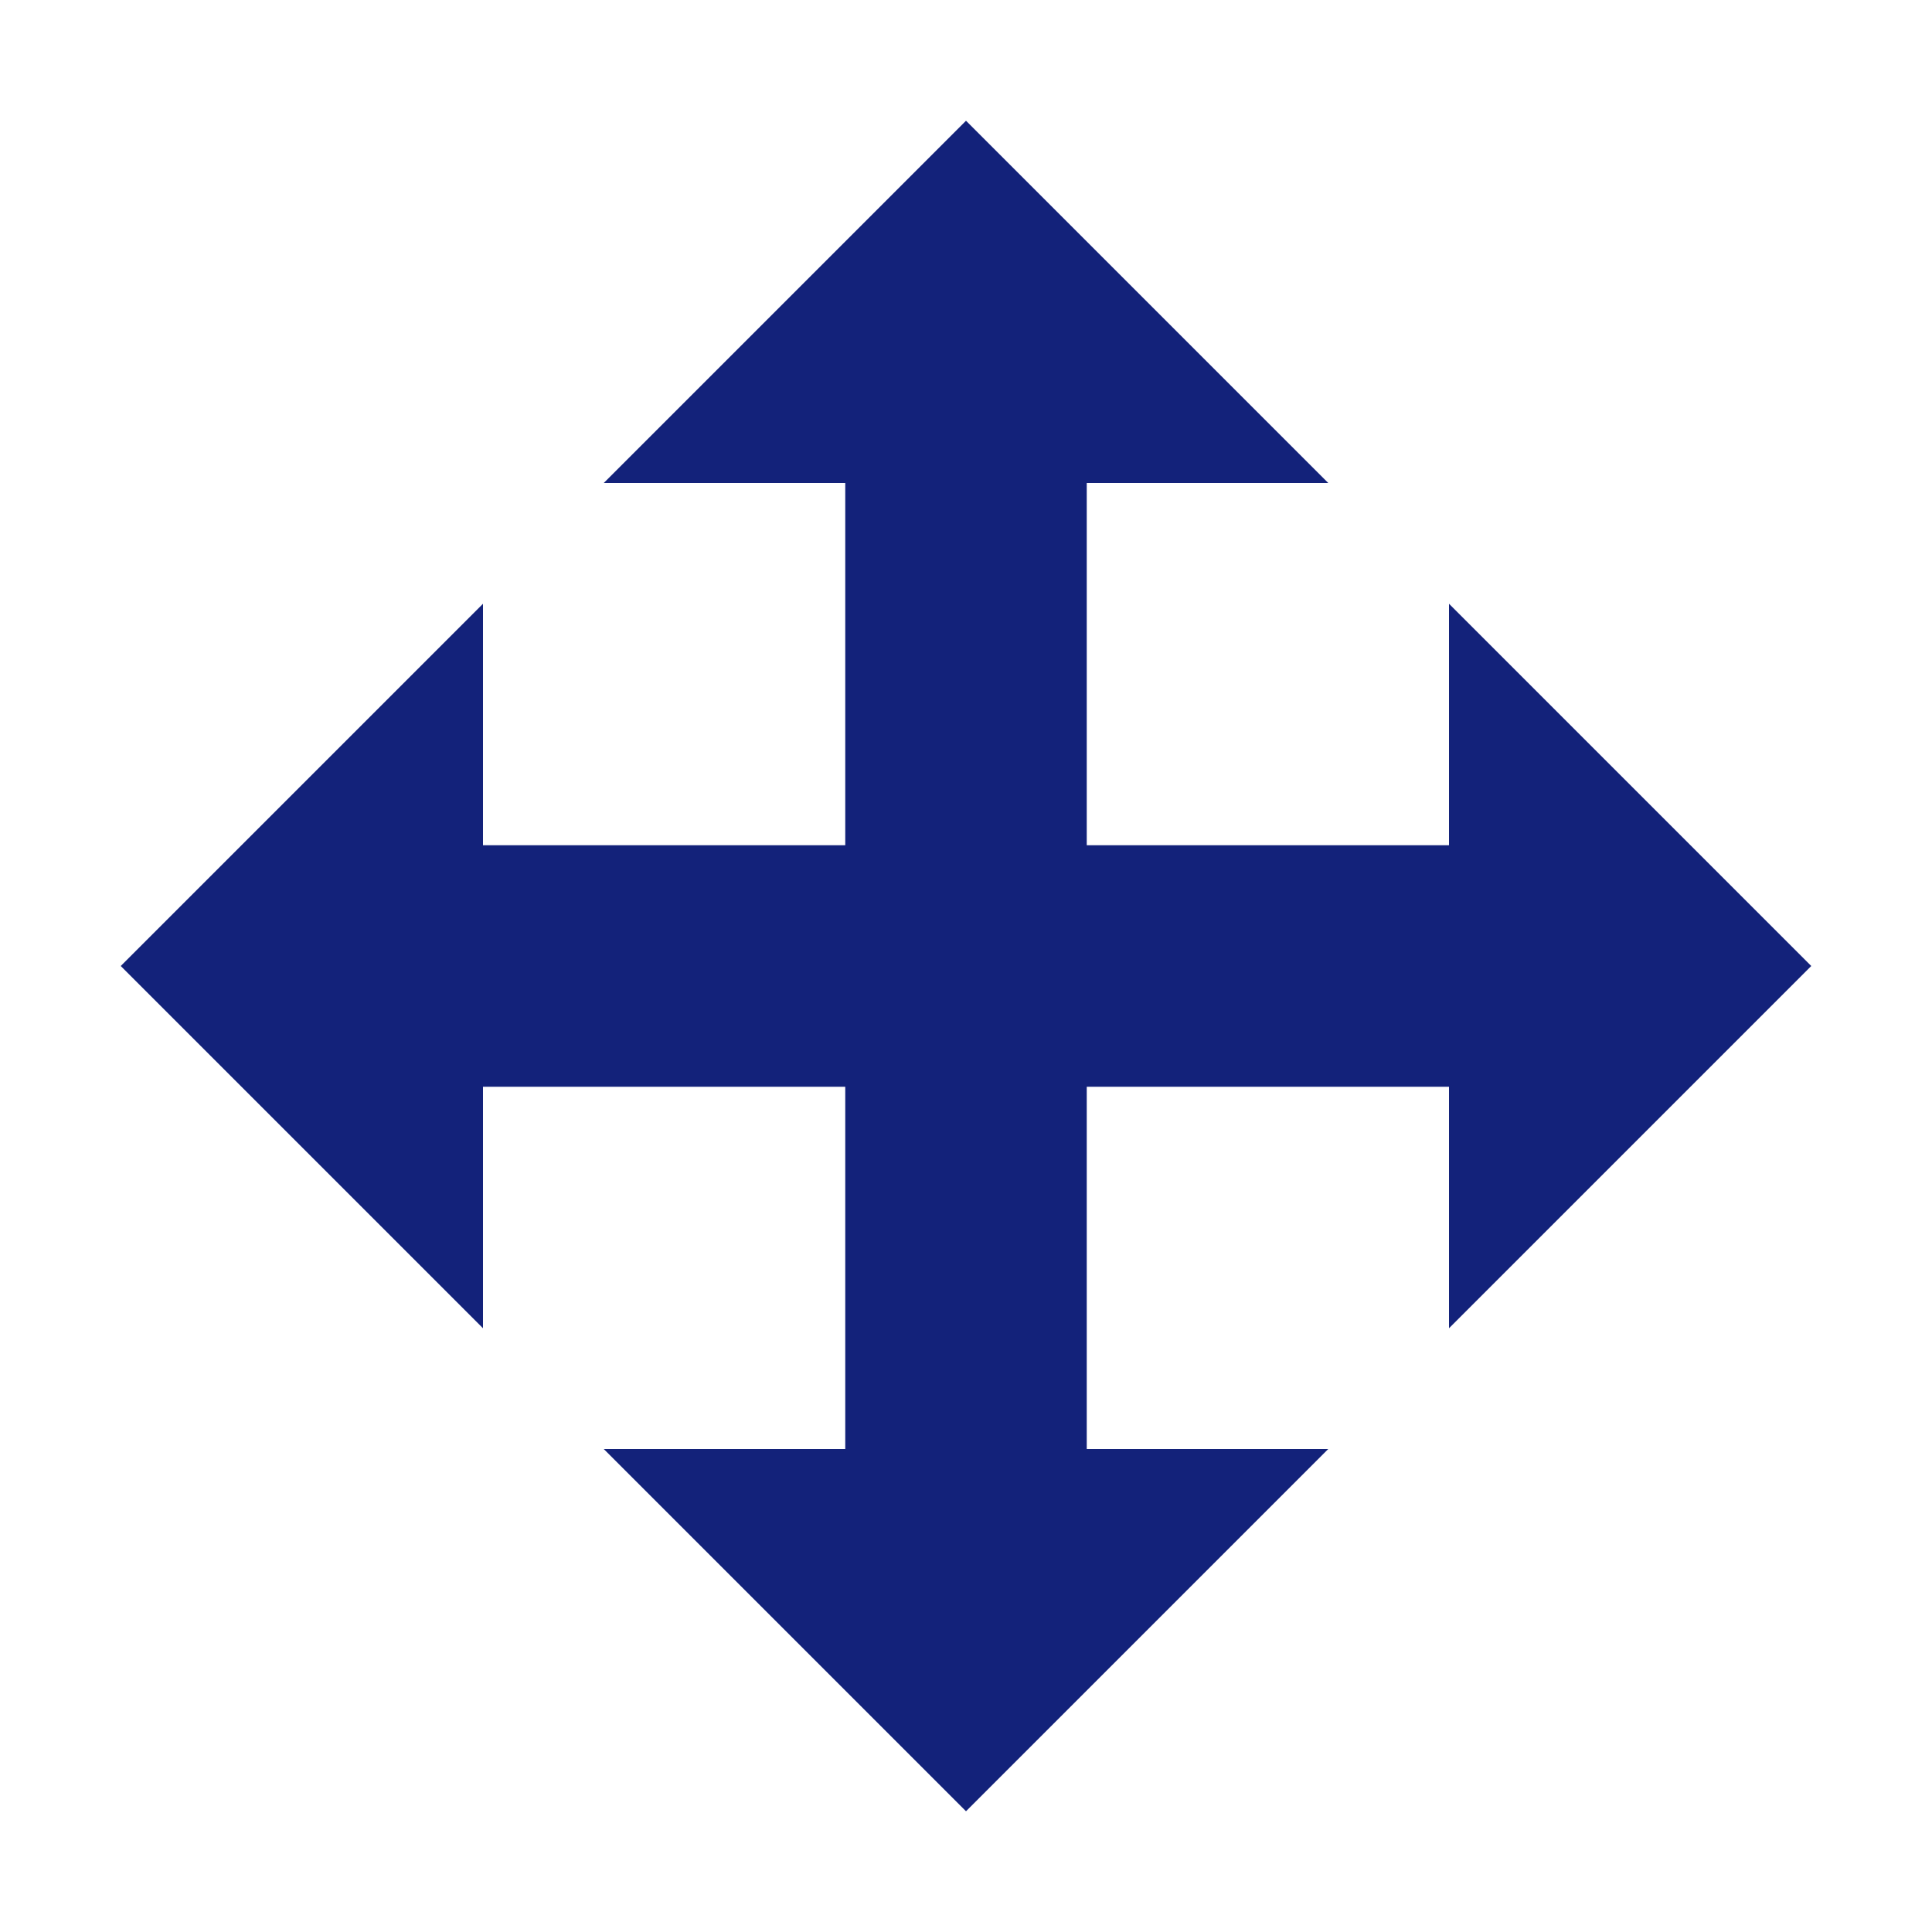 <?xml version="1.0" standalone="no"?><!DOCTYPE svg PUBLIC "-//W3C//DTD SVG 1.1//EN" "http://www.w3.org/Graphics/SVG/1.1/DTD/svg11.dtd"><svg t="1700746780241" class="icon" viewBox="0 0 1024 1024" version="1.1" xmlns="http://www.w3.org/2000/svg" p-id="67557" xmlns:xlink="http://www.w3.org/1999/xlink" width="128" height="128"><path d="M768 320v128H576V256h128L512 64 320 256h128v192H256V320L64 512l64 64 128 128V576h192v192H320l192 192 64-64 128-128H576V576h192v128l192-192-192-192z" p-id="67558" fill="#13227a"></path></svg>